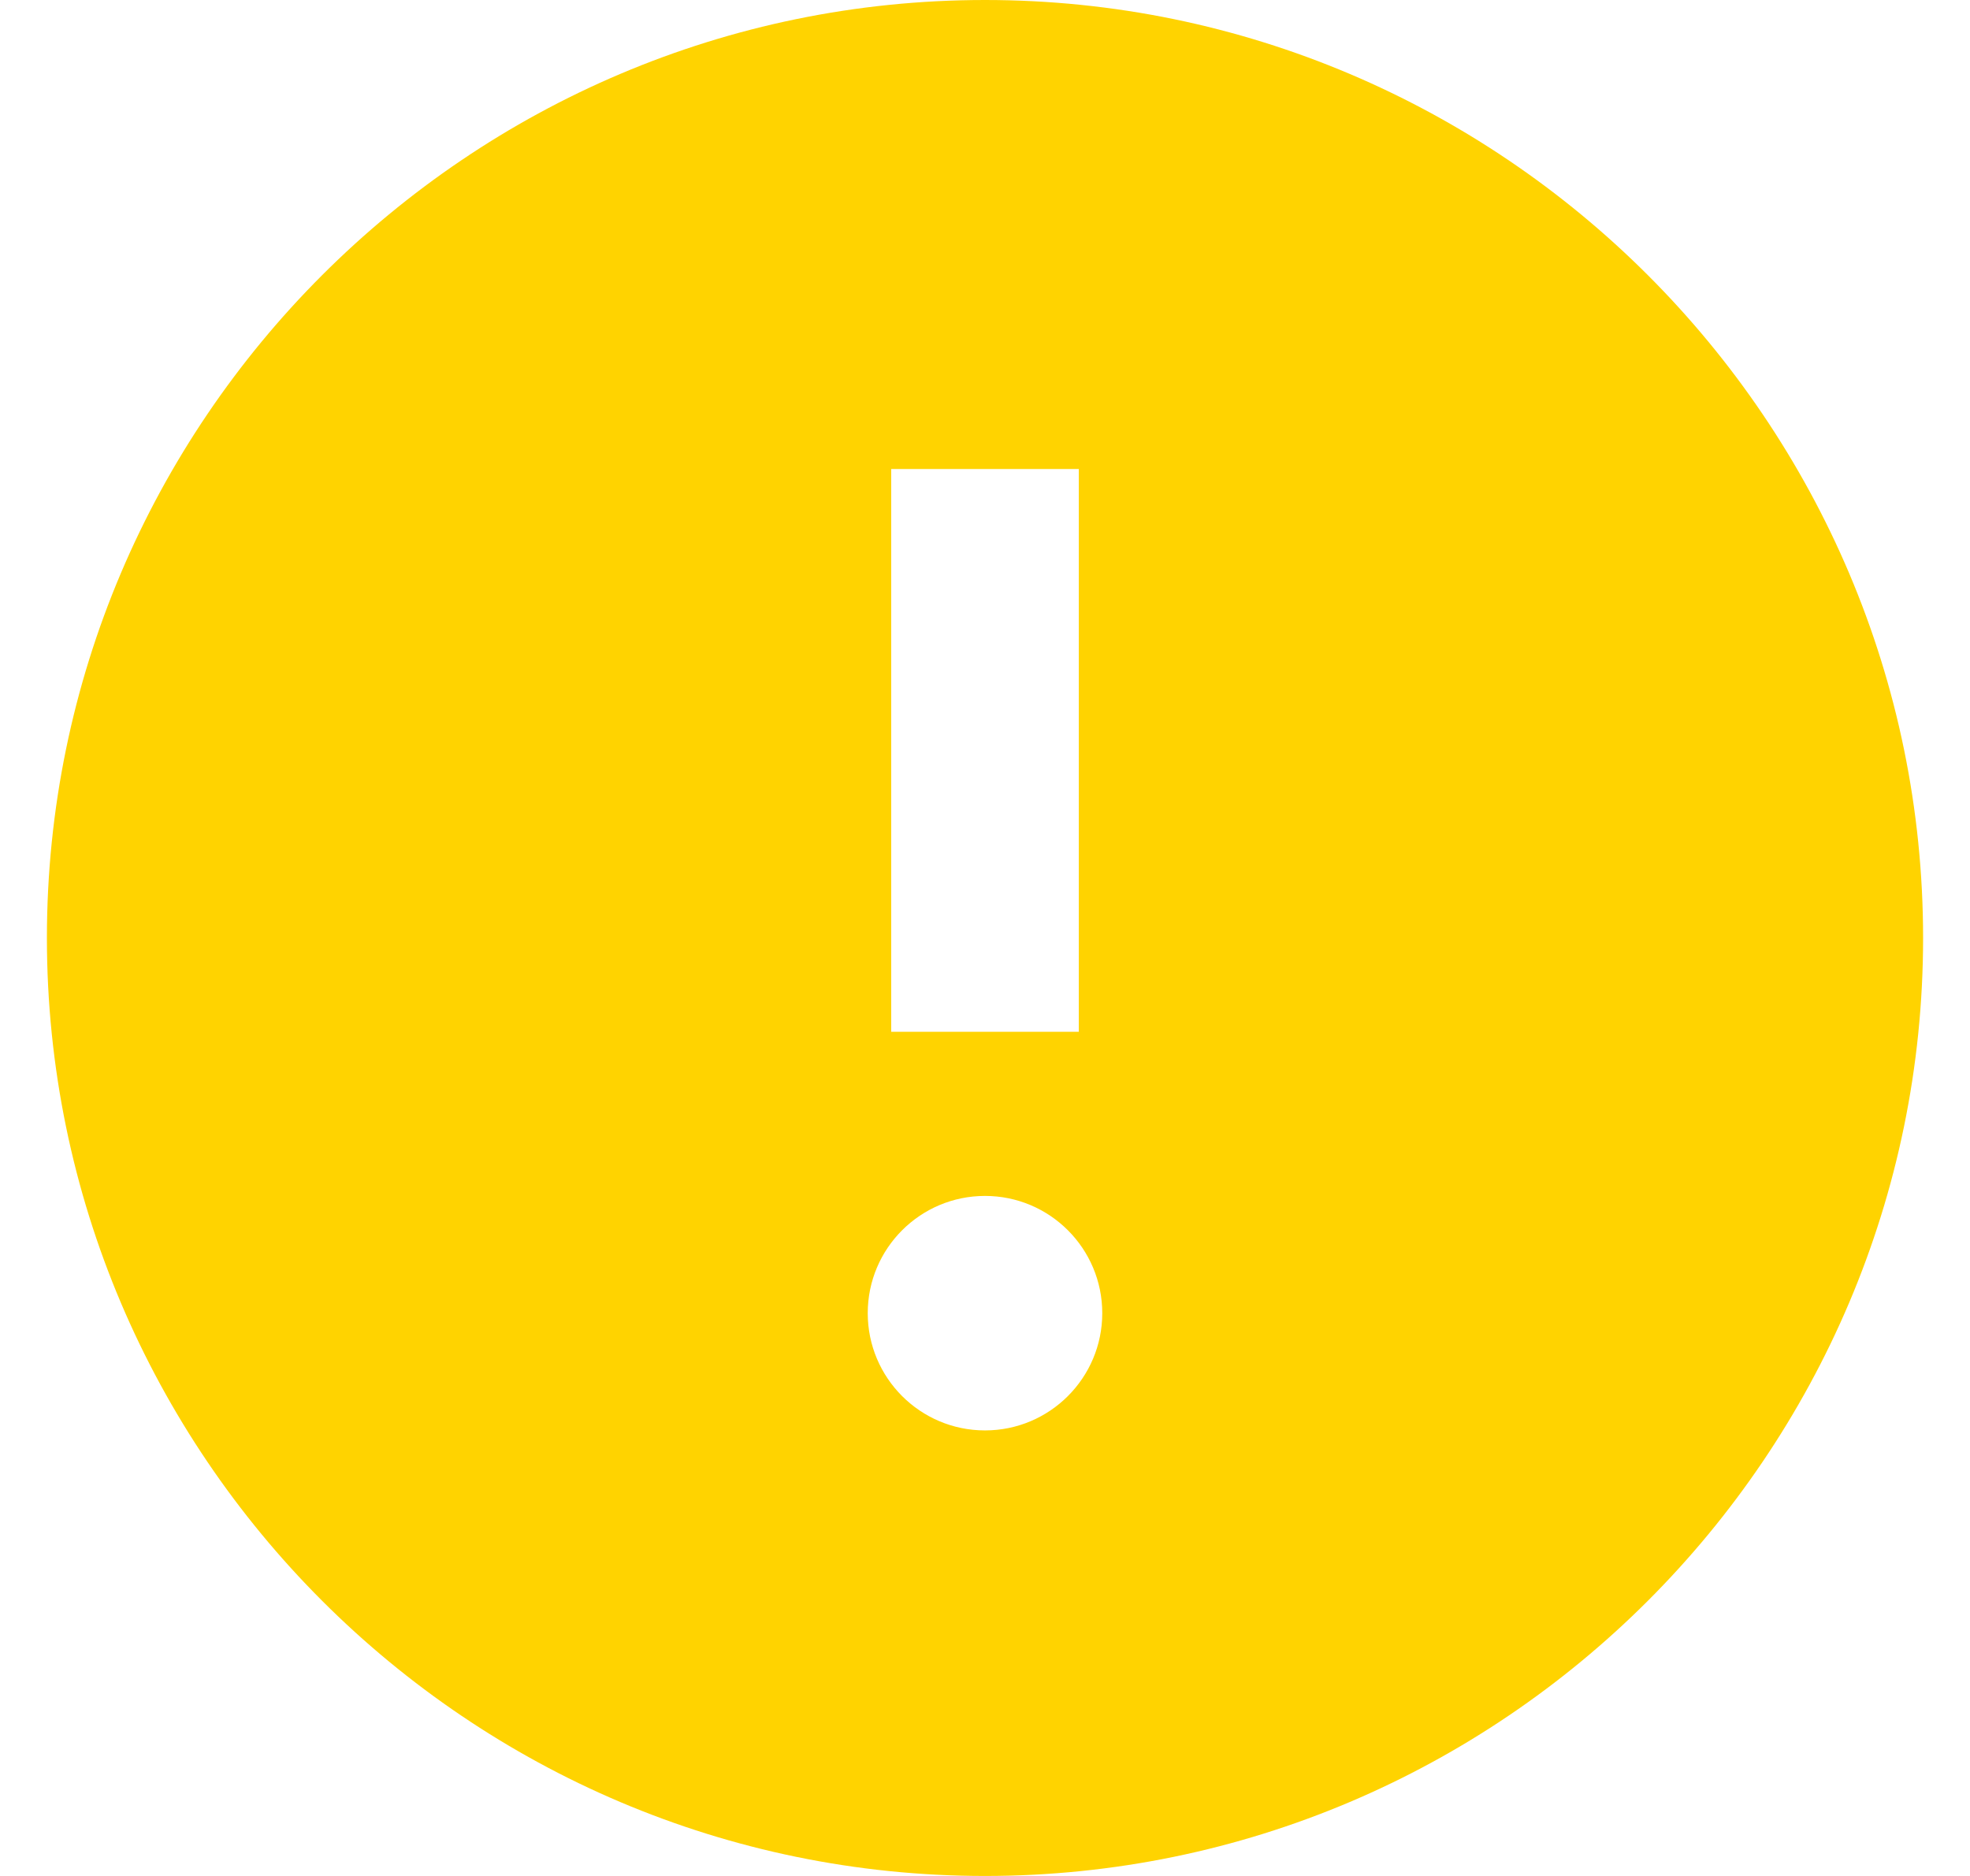 <svg width="21" height="20" viewBox="0 0 21 20" fill="none" xmlns="http://www.w3.org/2000/svg">
<path d="M10.5 20C16.01 20 20.5 15.51 20.5 10C20.5 4.49 16.01 0 10.5 0C4.99 0 0.5 4.49 0.5 10C0.5 15.51 4.99 20 10.5 20ZM9.5 5H11.5V11H9.5V5ZM10.5 12.75C11.19 12.75 11.75 13.31 11.75 14C11.75 14.69 11.19 15.25 10.5 15.25C9.81 15.25 9.25 14.69 9.25 14C9.25 13.31 9.81 12.75 10.5 12.75Z" fill="#FFD300"/>
</svg>
